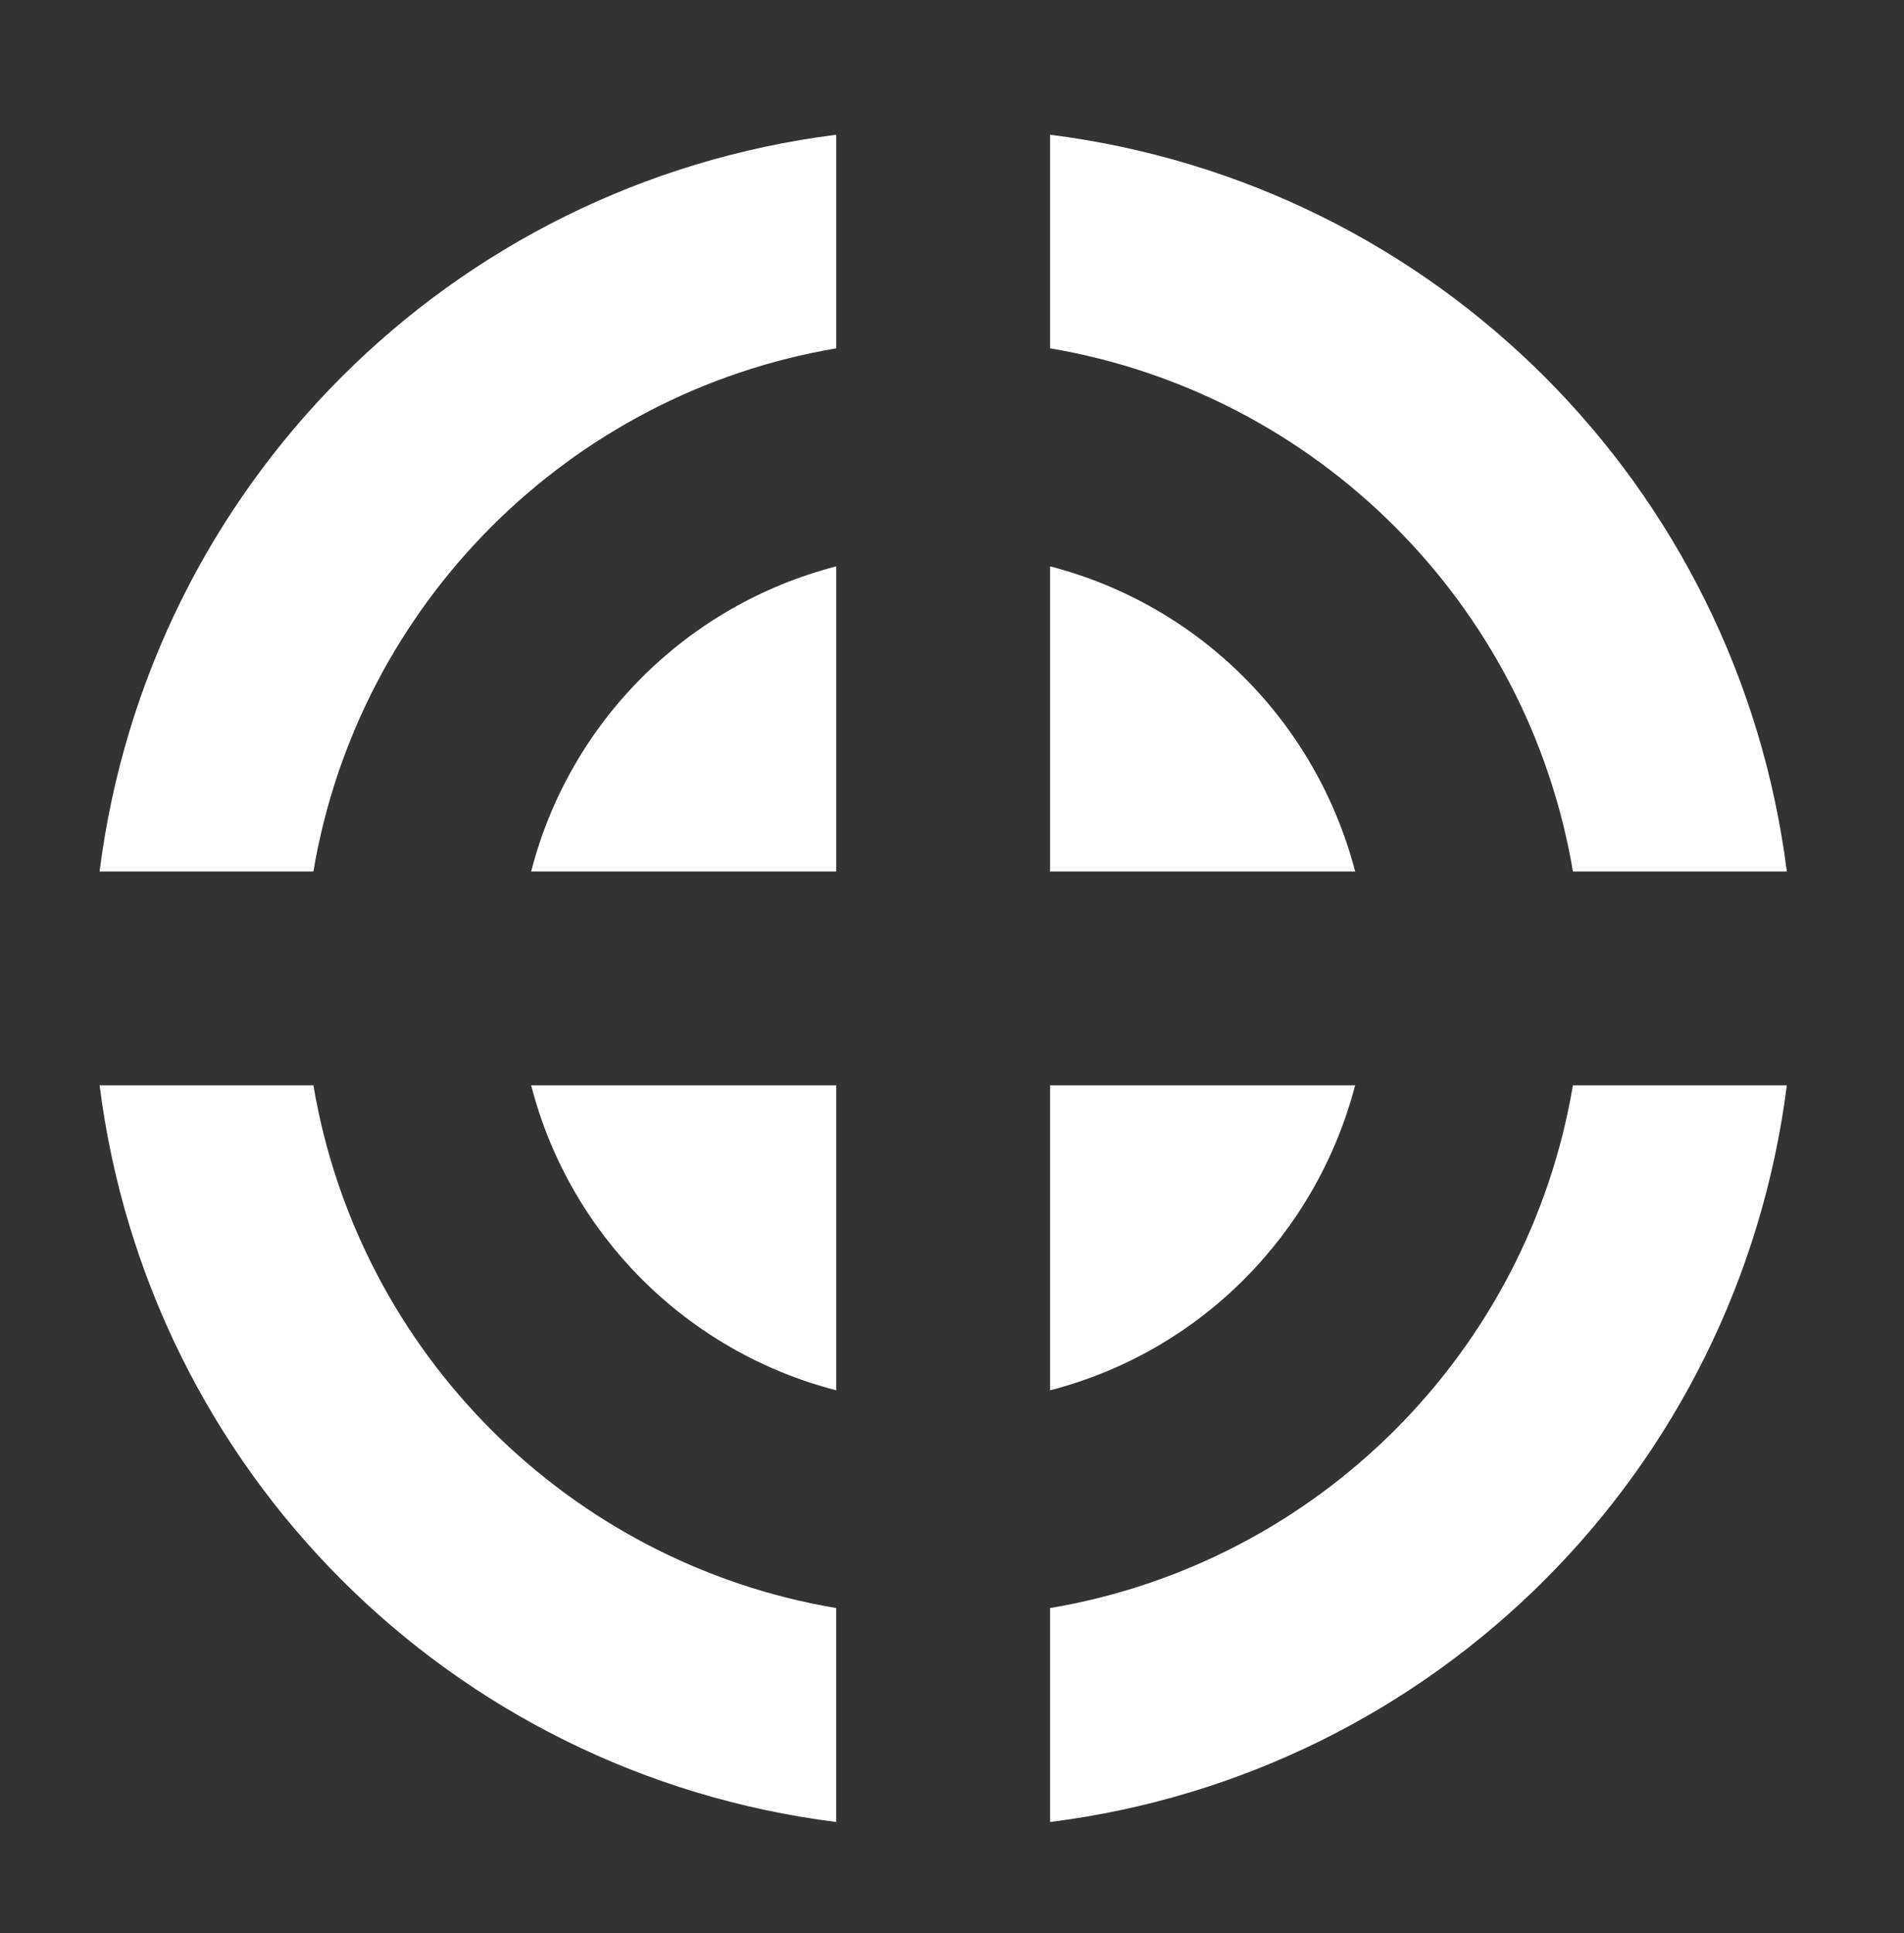 <?xml version="1.0" encoding="utf-8"?>
<!-- Generator: Adobe Illustrator 16.0.0, SVG Export Plug-In . SVG Version: 6.00 Build 0)  -->
<!DOCTYPE svg PUBLIC "-//W3C//DTD SVG 1.1//EN" "http://www.w3.org/Graphics/SVG/1.1/DTD/svg11.dtd">
<svg version="1.1" id="Layer_1" xmlns="http://www.w3.org/2000/svg" xmlns:xlink="http://www.w3.org/1999/xlink" x="0px" y="0px"
	 width="54.167px" height="55px" viewBox="0 0 54.167 55" enable-background="new 0 0 54.167 55" xml:space="preserve">
<rect x="0" y="0" width="54.167" height="55" fill="#333333" stroke="none"/>
<g>
	<g id="target">
		<g>
			<g>
				<g>
					<path fill="#FFFFFF" d="M29.873,24.792h8.68c-1.109-4.25-4.422-7.58-8.68-8.68V24.792z"/>
				</g>
				<g>
					<path fill="#FFFFFF" d="M29.873,30.874v8.678c4.258-1.098,7.57-4.43,8.68-8.678H29.873z"/>
				</g>
				<g>
					<path fill="#FFFFFF" d="M23.791,24.792v-8.68c-4.258,1.1-7.59,4.43-8.68,8.68H23.791z"/>
				</g>
				<g>
					<path fill="#FFFFFF" d="M23.791,30.874h-8.68c1.09,4.248,4.422,7.58,8.68,8.678V30.874z"/>
				</g>
			</g>
			<g>
				<path fill="#FFFFFF" d="M29.873,9.909c7.605,1.289,13.593,7.277,14.875,14.883h6.086C49.439,13.825,40.841,5.218,29.873,3.833
					V9.909z"/>
				<path fill="#FFFFFF" d="M8.916,24.792c1.281-7.605,7.27-13.594,14.875-14.883V3.833C12.826,5.218,4.224,13.825,2.833,24.792
					H8.916z"/>
				<path fill="#FFFFFF" d="M23.791,45.747c-7.605-1.281-13.593-7.266-14.875-14.873H2.833c1.391,10.967,9.992,19.576,20.957,20.959
					V45.747z"/>
				<path fill="#FFFFFF" d="M44.748,30.874c-1.281,7.607-7.27,13.592-14.875,14.873v6.086c10.969-1.383,19.566-9.992,20.961-20.959
					H44.748z"/>
			</g>
		</g>
	</g>
</g>
</svg>
